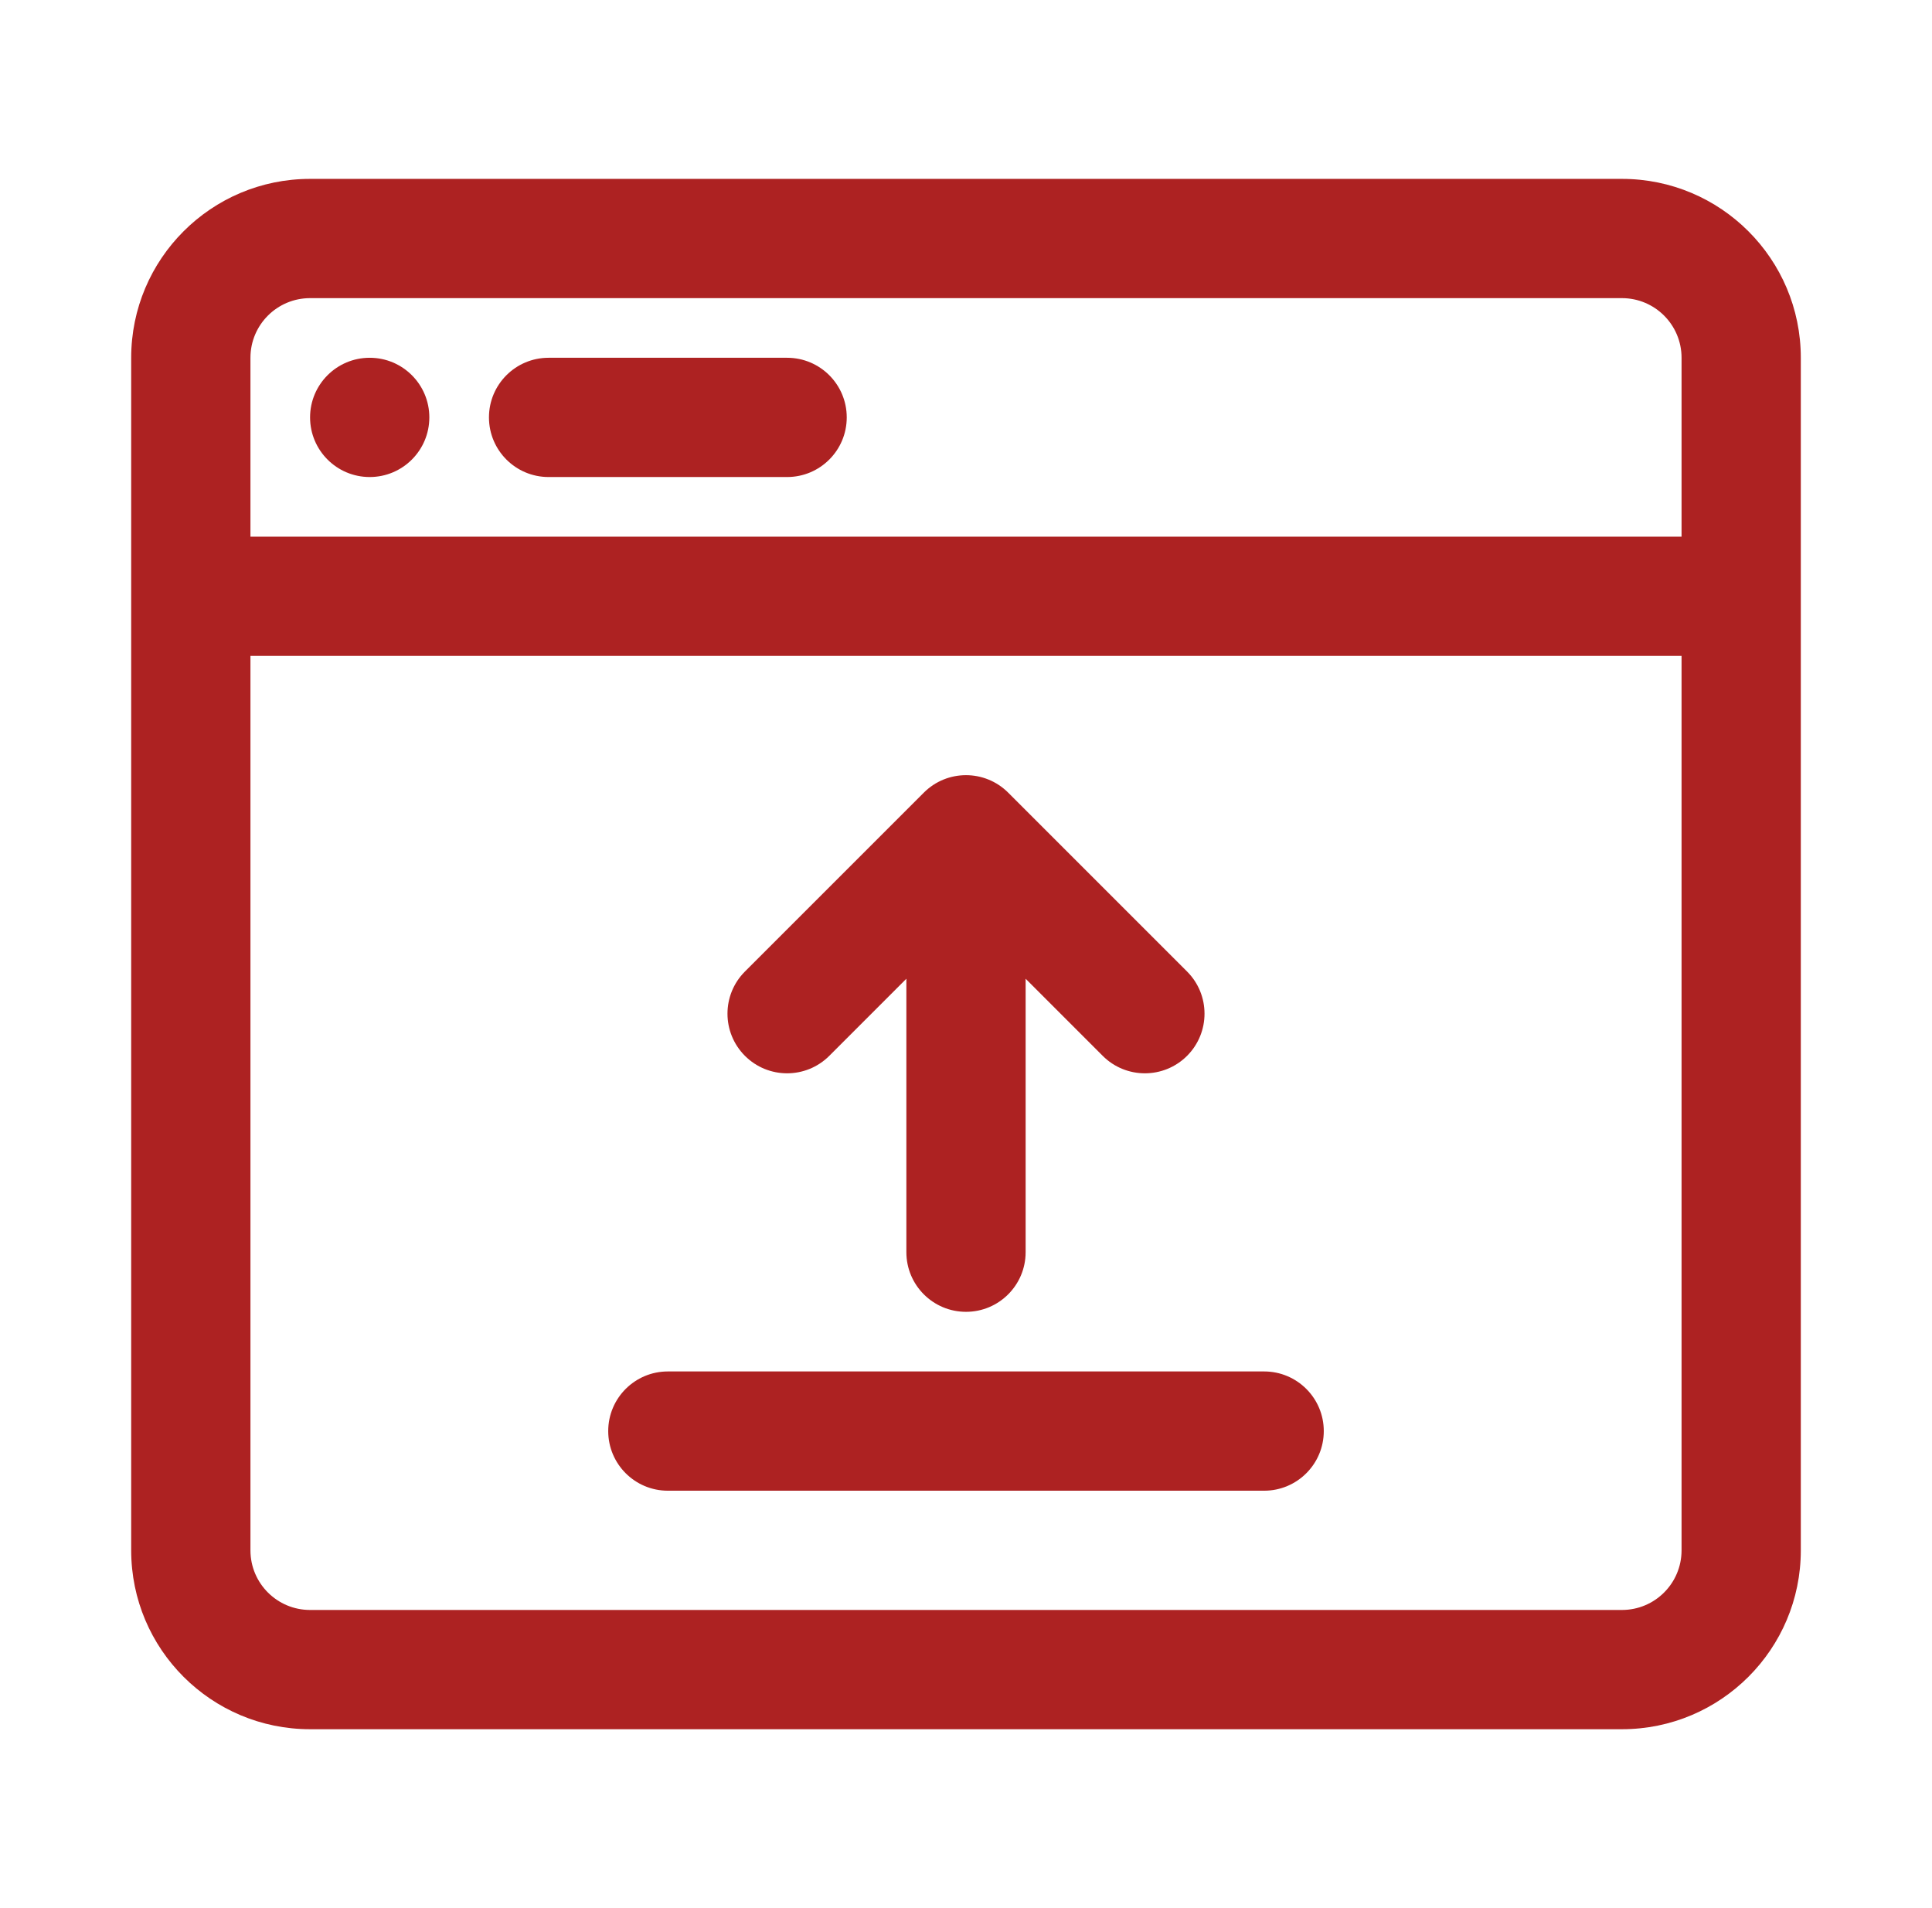<svg width="81" height="80" viewBox="0 0 81 80" fill="none" xmlns="http://www.w3.org/2000/svg">
<g id="Apply">
<g id="Group 132090">
<path id="Vector" d="M20.5 17.5C20.5 16.119 21.619 15 23 15H33C34.381 15 35.5 16.119 35.5 17.5C35.5 18.881 34.381 20 33 20H23C21.619 20 20.5 18.881 20.5 17.5Z" fill="#AD2222"/>
<path id="Vector_2" d="M15.5 20C16.881 20 18 18.881 18 17.5C18 16.119 16.881 15 15.5 15C14.119 15 13 16.119 13 17.5C13 18.881 14.119 20 15.5 20Z" fill="#AD2222"/>
<path id="Vector_3" d="M31.232 44.268C30.256 43.291 30.256 41.708 31.232 40.732L38.732 33.232C39.708 32.256 41.291 32.256 42.268 33.232L49.768 40.732C50.744 41.708 50.744 43.291 49.768 44.268C48.791 45.244 47.208 45.244 46.232 44.268L43 41.035V52.5C43 53.881 41.881 55 40.5 55C39.119 55 38 53.881 38 52.5V41.035L34.768 44.268C33.791 45.244 32.208 45.244 31.232 44.268Z" fill="#AD2222"/>
<path id="Vector_4" d="M53 62.5C54.381 62.5 55.5 61.381 55.5 60C55.5 58.619 54.381 57.5 53 57.5H28C26.619 57.5 25.5 58.619 25.5 60C25.5 61.381 26.619 62.5 28 62.5H53Z" fill="#AD2222"/>
<path id="Vector_5" fill-rule="evenodd" clip-rule="evenodd" d="M13 7.5C8.858 7.5 5.5 10.858 5.5 15V65C5.5 69.142 8.858 72.5 13 72.5H68C72.142 72.5 75.5 69.142 75.5 65V15C75.5 10.858 72.142 7.5 68 7.5H13ZM70.5 22.5V15C70.5 13.619 69.381 12.5 68 12.5H13C11.619 12.5 10.5 13.619 10.5 15V22.5H70.5ZM10.5 27.5H70.5V65C70.5 66.381 69.381 67.5 68 67.5H13C11.619 67.5 10.5 66.381 10.5 65V27.5Z" fill="#AD2222"/>
</g>
</g>
</svg>
